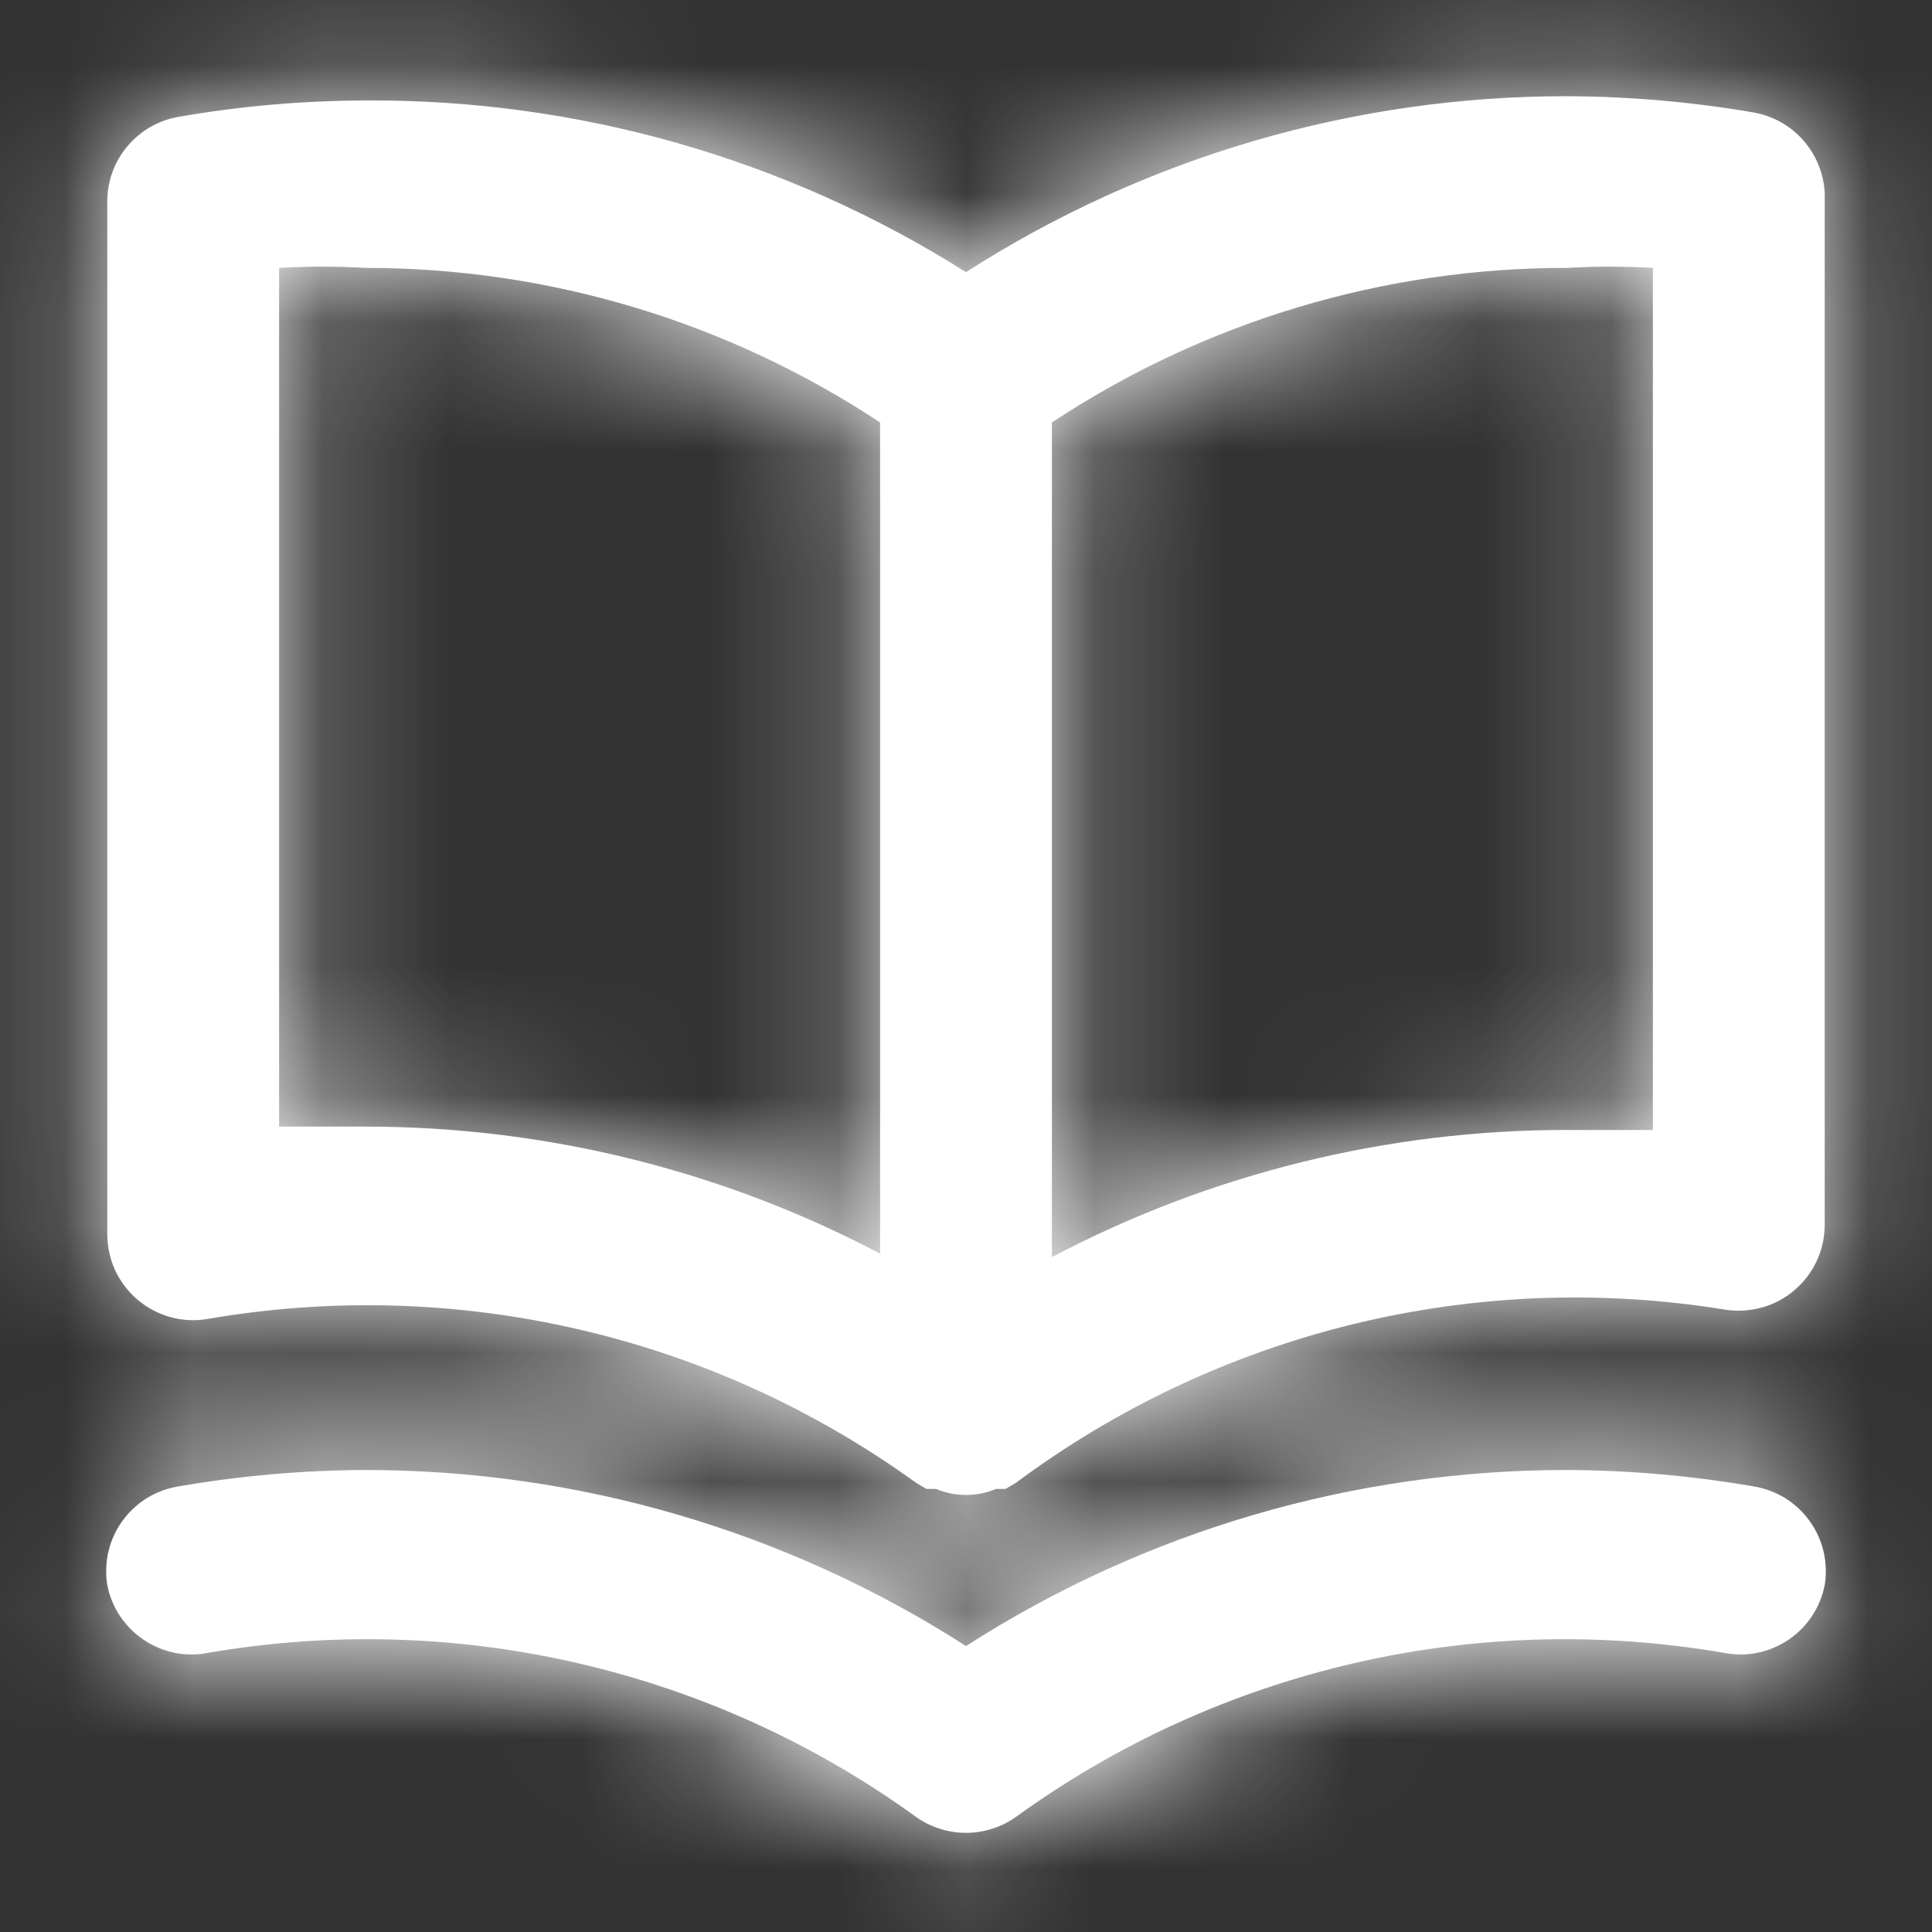 <svg width="15" height="15" viewBox="0 0 15 15" fill="none" xmlns="http://www.w3.org/2000/svg" role="img" aria-hidden="true" focusable="false">
    <rect x="0" y="0" width="15" height="15" fill="#333333" stroke="none"/>
    <mask id="path-1-inside-1_4554_49037" fill="white">
        <path d="M13.613 0.873C13.136 0.791 12.652 0.749 12.167 0.747C10.512 0.745 8.892 1.22 7.5 2.113C6.104 1.231 4.484 0.769 2.833 0.78C2.348 0.782 1.865 0.824 1.387 0.907C1.23 0.934 1.088 1.016 0.987 1.138C0.885 1.26 0.831 1.414 0.833 1.573V9.573C0.832 9.671 0.852 9.768 0.892 9.858C0.933 9.947 0.992 10.026 1.067 10.09C1.141 10.153 1.229 10.2 1.323 10.226C1.418 10.252 1.517 10.257 1.613 10.24C2.569 10.075 3.547 10.102 4.492 10.321C5.437 10.539 6.328 10.945 7.113 11.513L7.193 11.56H7.267C7.341 11.591 7.42 11.607 7.5 11.607C7.58 11.607 7.659 11.591 7.733 11.56H7.807L7.887 11.513C8.667 10.932 9.555 10.514 10.5 10.282C11.445 10.051 12.426 10.011 13.387 10.167C13.483 10.183 13.582 10.178 13.677 10.152C13.771 10.127 13.859 10.08 13.933 10.016C14.008 9.953 14.067 9.873 14.108 9.784C14.148 9.695 14.168 9.598 14.167 9.5V1.5C14.16 1.348 14.101 1.203 14 1.089C13.9 0.975 13.763 0.899 13.613 0.873ZM6.833 9.733C5.6 9.084 4.227 8.746 2.833 8.747C2.613 8.747 2.393 8.747 2.167 8.747V2.08C2.389 2.067 2.611 2.067 2.833 2.08C4.256 2.078 5.647 2.496 6.833 3.28V9.733ZM12.833 8.773C12.607 8.773 12.387 8.773 12.167 8.773C10.773 8.772 9.4 9.111 8.167 9.76V3.28C9.353 2.496 10.744 2.078 12.167 2.08C12.389 2.067 12.611 2.067 12.833 2.08V8.773ZM13.613 11.54C13.136 11.458 12.652 11.415 12.167 11.413C10.512 11.412 8.892 11.886 7.5 12.78C6.108 11.886 4.488 11.412 2.833 11.413C2.348 11.415 1.865 11.458 1.387 11.54C1.3 11.554 1.217 11.585 1.142 11.63C1.067 11.677 1.002 11.737 0.951 11.808C0.899 11.879 0.862 11.96 0.842 12.046C0.822 12.131 0.819 12.22 0.833 12.307C0.867 12.48 0.968 12.632 1.115 12.731C1.261 12.83 1.44 12.867 1.613 12.833C2.569 12.668 3.547 12.695 4.492 12.914C5.437 13.133 6.328 13.538 7.113 14.107C7.226 14.187 7.361 14.23 7.5 14.23C7.639 14.23 7.774 14.187 7.887 14.107C8.672 13.538 9.563 13.133 10.508 12.914C11.453 12.695 12.431 12.668 13.387 12.833C13.56 12.867 13.739 12.83 13.886 12.731C14.032 12.632 14.133 12.48 14.167 12.307C14.181 12.22 14.178 12.131 14.158 12.046C14.138 11.96 14.101 11.879 14.049 11.808C13.998 11.737 13.933 11.677 13.858 11.63C13.783 11.585 13.7 11.554 13.613 11.54Z"/>
    </mask>
    <path d="M13.613 0.873C13.136 0.791 12.652 0.749 12.167 0.747C10.512 0.745 8.892 1.22 7.5 2.113C6.104 1.231 4.484 0.769 2.833 0.78C2.348 0.782 1.865 0.824 1.387 0.907C1.23 0.934 1.088 1.016 0.987 1.138C0.885 1.26 0.831 1.414 0.833 1.573V9.573C0.832 9.671 0.852 9.768 0.892 9.858C0.933 9.947 0.992 10.026 1.067 10.09C1.141 10.153 1.229 10.2 1.323 10.226C1.418 10.252 1.517 10.257 1.613 10.24C2.569 10.075 3.547 10.102 4.492 10.321C5.437 10.539 6.328 10.945 7.113 11.513L7.193 11.56H7.267C7.341 11.591 7.42 11.607 7.5 11.607C7.58 11.607 7.659 11.591 7.733 11.56H7.807L7.887 11.513C8.667 10.932 9.555 10.514 10.5 10.282C11.445 10.051 12.426 10.011 13.387 10.167C13.483 10.183 13.582 10.178 13.677 10.152C13.771 10.127 13.859 10.08 13.933 10.016C14.008 9.953 14.067 9.873 14.108 9.784C14.148 9.695 14.168 9.598 14.167 9.5V1.5C14.16 1.348 14.101 1.203 14 1.089C13.9 0.975 13.763 0.899 13.613 0.873ZM6.833 9.733C5.6 9.084 4.227 8.746 2.833 8.747C2.613 8.747 2.393 8.747 2.167 8.747V2.08C2.389 2.067 2.611 2.067 2.833 2.08C4.256 2.078 5.647 2.496 6.833 3.28V9.733ZM12.833 8.773C12.607 8.773 12.387 8.773 12.167 8.773C10.773 8.772 9.4 9.111 8.167 9.76V3.28C9.353 2.496 10.744 2.078 12.167 2.08C12.389 2.067 12.611 2.067 12.833 2.08V8.773ZM13.613 11.54C13.136 11.458 12.652 11.415 12.167 11.413C10.512 11.412 8.892 11.886 7.5 12.78C6.108 11.886 4.488 11.412 2.833 11.413C2.348 11.415 1.865 11.458 1.387 11.54C1.3 11.554 1.217 11.585 1.142 11.63C1.067 11.677 1.002 11.737 0.951 11.808C0.899 11.879 0.862 11.96 0.842 12.046C0.822 12.131 0.819 12.22 0.833 12.307C0.867 12.48 0.968 12.632 1.115 12.731C1.261 12.83 1.44 12.867 1.613 12.833C2.569 12.668 3.547 12.695 4.492 12.914C5.437 13.133 6.328 13.538 7.113 14.107C7.226 14.187 7.361 14.23 7.5 14.23C7.639 14.23 7.774 14.187 7.887 14.107C8.672 13.538 9.563 13.133 10.508 12.914C11.453 12.695 12.431 12.668 13.387 12.833C13.56 12.867 13.739 12.83 13.886 12.731C14.032 12.632 14.133 12.48 14.167 12.307C14.181 12.22 14.178 12.131 14.158 12.046C14.138 11.96 14.101 11.879 14.049 11.808C13.998 11.737 13.933 11.677 13.858 11.63C13.783 11.585 13.7 11.554 13.613 11.54Z" fill="white"/>
    <path d="M13.613 0.873L13.359 2.351L13.36 2.352L13.613 0.873ZM12.167 0.747L12.173 -0.753L12.168 -0.753L12.167 0.747ZM7.5 2.113L6.699 3.381L7.506 3.892L8.31 3.376L7.5 2.113ZM2.833 0.78L2.839 2.28L2.844 2.28L2.833 0.78ZM1.387 0.907L1.132 -0.572L1.132 -0.572L1.387 0.907ZM0.833 1.573H2.333V1.562L2.333 1.551L0.833 1.573ZM0.833 9.573L2.333 9.595L2.333 9.584V9.573H0.833ZM1.613 10.24L1.868 11.718L1.869 11.718L1.613 10.24ZM7.113 11.513L6.234 12.728L6.294 12.772L6.358 12.809L7.113 11.513ZM7.193 11.56L6.438 12.856L6.788 13.06H7.193V11.56ZM7.267 11.56L7.844 10.175L7.567 10.06H7.267V11.56ZM7.733 11.56V10.06H7.433L7.156 10.175L7.733 11.56ZM7.807 11.56V13.06H8.212L8.562 12.856L7.807 11.56ZM7.887 11.513L8.642 12.809L8.715 12.766L8.783 12.716L7.887 11.513ZM13.387 10.167L13.642 8.688L13.634 8.687L13.626 8.686L13.387 10.167ZM14.167 9.5H12.667V9.511L12.667 9.522L14.167 9.5ZM14.167 1.5H15.667V1.466L15.665 1.431L14.167 1.5ZM6.833 9.733L6.135 11.061L8.333 12.217V9.733H6.833ZM2.833 8.747V10.247H2.834L2.833 8.747ZM2.167 8.747H0.667V10.247H2.167V8.747ZM2.167 2.08L2.08 0.582L0.667 0.664V2.08H2.167ZM2.833 2.08L2.747 3.577L2.791 3.58L2.835 3.58L2.833 2.08ZM6.833 3.28H8.333V2.473L7.66 2.029L6.833 3.28ZM12.833 8.773V10.273H14.333V8.773H12.833ZM12.167 8.773L12.166 10.273H12.167V8.773ZM8.167 9.76H6.667V12.244L8.865 11.087L8.167 9.76ZM8.167 3.28L7.34 2.029L6.667 2.473V3.28H8.167ZM12.167 2.08L12.165 3.58L12.209 3.58L12.253 3.577L12.167 2.08ZM12.833 2.08H14.333V0.664L12.92 0.582L12.833 2.08ZM12.167 11.413L12.173 9.913L12.168 9.913L12.167 11.413ZM7.5 12.78L6.69 14.042L7.5 14.562L8.31 14.042L7.5 12.78ZM2.833 11.413L2.832 9.913L2.827 9.913L2.833 11.413ZM1.387 11.54L1.622 13.021L1.632 13.02L1.641 13.018L1.387 11.54ZM0.833 12.307L-0.647 12.55L-0.643 12.572L-0.639 12.595L0.833 12.307ZM1.613 12.833L1.357 11.355L1.344 11.358L1.33 11.36L1.613 12.833ZM7.113 14.107L6.234 15.322L6.243 15.329L7.113 14.107ZM7.887 14.107L8.757 15.329L8.766 15.322L7.887 14.107ZM13.387 12.833L13.67 11.36L13.656 11.358L13.643 11.355L13.387 12.833ZM14.167 12.307L15.639 12.595L15.643 12.572L15.647 12.55L14.167 12.307ZM13.613 11.54L13.359 13.018L13.368 13.02L13.378 13.021L13.613 11.54ZM13.868 -0.605C13.308 -0.701 12.741 -0.751 12.173 -0.753L12.161 2.247C12.562 2.248 12.963 2.283 13.359 2.351L13.868 -0.605ZM12.168 -0.753C10.226 -0.755 8.324 -0.198 6.69 0.851L8.31 3.376C9.46 2.637 10.799 2.245 12.165 2.247L12.168 -0.753ZM8.301 0.845C6.663 -0.19 4.761 -0.733 2.823 -0.72L2.844 2.28C4.208 2.271 5.546 2.653 6.699 3.381L8.301 0.845ZM2.827 -0.72C2.259 -0.718 1.692 -0.668 1.132 -0.572L1.641 2.385C2.037 2.317 2.438 2.282 2.839 2.28L2.827 -0.72ZM1.132 -0.572C0.623 -0.484 0.162 -0.217 -0.167 0.18L2.141 2.096C2.014 2.249 1.837 2.351 1.642 2.385L1.132 -0.572ZM-0.167 0.18C-0.497 0.577 -0.674 1.079 -0.667 1.595L2.333 1.551C2.336 1.75 2.268 1.943 2.141 2.096L-0.167 0.18ZM-0.667 1.573V9.573H2.333V1.573H-0.667ZM-0.667 9.551C-0.671 9.87 -0.606 10.185 -0.474 10.475L2.259 9.24C2.31 9.351 2.335 9.473 2.333 9.595L-0.667 9.551ZM-0.474 10.475C-0.343 10.765 -0.15 11.023 0.092 11.23L2.041 8.949C2.134 9.029 2.209 9.128 2.259 9.24L-0.474 10.475ZM0.092 11.23C0.334 11.437 0.619 11.588 0.926 11.672L1.721 8.779C1.839 8.812 1.948 8.87 2.041 8.949L0.092 11.23ZM0.926 11.672C1.233 11.757 1.555 11.772 1.868 11.718L1.358 8.762C1.479 8.741 1.603 8.747 1.721 8.779L0.926 11.672ZM1.869 11.718C2.627 11.587 3.404 11.608 4.154 11.782L4.83 8.859C3.691 8.595 2.51 8.562 1.357 8.762L1.869 11.718ZM4.154 11.782C4.903 11.956 5.611 12.277 6.234 12.728L7.993 10.298C7.045 9.612 5.97 9.123 4.83 8.859L4.154 11.782ZM6.358 12.809L6.438 12.856L7.949 10.264L7.869 10.218L6.358 12.809ZM7.193 13.06H7.267V10.06H7.193V13.06ZM6.69 12.944C6.946 13.052 7.222 13.107 7.5 13.107V10.107C7.618 10.107 7.735 10.13 7.844 10.175L6.69 12.944ZM7.5 13.107C7.778 13.107 8.054 13.052 8.31 12.944L7.156 10.175C7.265 10.13 7.382 10.107 7.5 10.107V13.107ZM7.733 13.06H7.807V10.06H7.733V13.06ZM8.562 12.856L8.642 12.809L7.131 10.218L7.051 10.264L8.562 12.856ZM8.783 12.716C9.402 12.255 10.107 11.923 10.857 11.739L10.143 8.825C9.004 9.104 7.931 9.609 6.99 10.31L8.783 12.716ZM10.857 11.739C11.607 11.556 12.386 11.524 13.148 11.647L13.626 8.686C12.467 8.499 11.283 8.546 10.143 8.825L10.857 11.739ZM13.132 11.645C13.445 11.699 13.767 11.683 14.074 11.599L13.279 8.706C13.397 8.674 13.521 8.668 13.642 8.688L13.132 11.645ZM14.074 11.599C14.381 11.514 14.666 11.364 14.908 11.157L12.959 8.876C13.052 8.797 13.161 8.739 13.279 8.706L14.074 11.599ZM14.908 11.157C15.15 10.95 15.343 10.692 15.474 10.402L12.741 9.166C12.791 9.055 12.866 8.956 12.959 8.876L14.908 11.157ZM15.474 10.402C15.606 10.112 15.671 9.796 15.666 9.478L12.667 9.522C12.665 9.399 12.69 9.278 12.741 9.166L15.474 10.402ZM15.667 9.5V1.5H12.667V9.5H15.667ZM15.665 1.431C15.643 0.938 15.452 0.467 15.125 0.096L12.876 2.082C12.75 1.939 12.677 1.758 12.668 1.568L15.665 1.431ZM15.125 0.096C14.798 -0.274 14.354 -0.522 13.867 -0.605L13.36 2.352C13.173 2.32 13.002 2.224 12.876 2.082L15.125 0.096ZM7.532 8.406C6.083 7.643 4.47 7.246 2.832 7.247L2.834 10.247C3.984 10.246 5.117 10.525 6.135 11.061L7.532 8.406ZM2.833 7.247C2.54 7.247 2.467 7.247 2.167 7.247V10.247C2.467 10.247 2.54 10.247 2.833 10.247V7.247ZM3.667 8.747V2.08H0.667V8.747H3.667ZM2.253 3.577C2.418 3.568 2.582 3.568 2.747 3.577L2.92 0.582C2.64 0.566 2.36 0.566 2.08 0.582L2.253 3.577ZM2.835 3.58C3.963 3.579 5.066 3.91 6.006 4.531L7.66 2.029C6.228 1.082 4.549 0.578 2.832 0.58L2.835 3.58ZM5.333 3.28V9.733H8.333V3.28H5.333ZM12.833 7.273C12.833 7.273 12.832 7.273 12.832 7.273C12.832 7.273 12.831 7.273 12.831 7.273C12.83 7.273 12.83 7.273 12.829 7.273C12.829 7.273 12.829 7.273 12.828 7.273C12.828 7.273 12.827 7.273 12.827 7.273C12.826 7.273 12.826 7.273 12.825 7.273C12.825 7.273 12.825 7.273 12.824 7.273C12.824 7.273 12.823 7.273 12.823 7.273C12.822 7.273 12.822 7.273 12.821 7.273C12.821 7.273 12.82 7.273 12.82 7.273C12.82 7.273 12.819 7.273 12.819 7.273C12.818 7.273 12.818 7.273 12.817 7.273C12.817 7.273 12.816 7.273 12.816 7.273C12.816 7.273 12.815 7.273 12.815 7.273C12.814 7.273 12.814 7.273 12.813 7.273C12.813 7.273 12.812 7.273 12.812 7.273C12.812 7.273 12.811 7.273 12.811 7.273C12.81 7.273 12.81 7.273 12.809 7.273C12.809 7.273 12.809 7.273 12.808 7.273C12.808 7.273 12.807 7.273 12.807 7.273C12.806 7.273 12.806 7.273 12.806 7.273C12.805 7.273 12.805 7.273 12.804 7.273C12.804 7.273 12.803 7.273 12.803 7.273C12.802 7.273 12.802 7.273 12.802 7.273C12.801 7.273 12.801 7.273 12.8 7.273C12.8 7.273 12.799 7.273 12.799 7.273C12.798 7.273 12.798 7.273 12.797 7.273C12.797 7.273 12.797 7.273 12.796 7.273C12.796 7.273 12.795 7.273 12.795 7.273C12.794 7.273 12.794 7.273 12.794 7.273C12.793 7.273 12.793 7.273 12.792 7.273C12.792 7.273 12.791 7.273 12.791 7.273C12.79 7.273 12.79 7.273 12.79 7.273C12.789 7.273 12.789 7.273 12.788 7.273C12.788 7.273 12.787 7.273 12.787 7.273C12.787 7.273 12.786 7.273 12.786 7.273C12.785 7.273 12.785 7.273 12.784 7.273C12.784 7.273 12.783 7.273 12.783 7.273C12.783 7.273 12.782 7.273 12.782 7.273C12.781 7.273 12.781 7.273 12.78 7.273C12.78 7.273 12.779 7.273 12.779 7.273C12.779 7.273 12.778 7.273 12.778 7.273C12.777 7.273 12.777 7.273 12.776 7.273C12.776 7.273 12.775 7.273 12.775 7.273C12.775 7.273 12.774 7.273 12.774 7.273C12.773 7.273 12.773 7.273 12.772 7.273C12.772 7.273 12.771 7.273 12.771 7.273C12.771 7.273 12.77 7.273 12.77 7.273C12.769 7.273 12.769 7.273 12.768 7.273C12.768 7.273 12.768 7.273 12.767 7.273C12.767 7.273 12.766 7.273 12.766 7.273C12.765 7.273 12.765 7.273 12.764 7.273C12.764 7.273 12.764 7.273 12.763 7.273C12.763 7.273 12.762 7.273 12.762 7.273C12.761 7.273 12.761 7.273 12.761 7.273C12.76 7.273 12.76 7.273 12.759 7.273C12.759 7.273 12.758 7.273 12.758 7.273C12.757 7.273 12.757 7.273 12.757 7.273C12.756 7.273 12.756 7.273 12.755 7.273C12.755 7.273 12.754 7.273 12.754 7.273C12.754 7.273 12.753 7.273 12.753 7.273C12.752 7.273 12.752 7.273 12.751 7.273C12.751 7.273 12.75 7.273 12.75 7.273C12.749 7.273 12.749 7.273 12.749 7.273C12.748 7.273 12.748 7.273 12.747 7.273C12.747 7.273 12.746 7.273 12.746 7.273C12.746 7.273 12.745 7.273 12.745 7.273C12.744 7.273 12.744 7.273 12.743 7.273C12.743 7.273 12.742 7.273 12.742 7.273C12.742 7.273 12.741 7.273 12.741 7.273C12.74 7.273 12.74 7.273 12.739 7.273C12.739 7.273 12.739 7.273 12.738 7.273C12.738 7.273 12.737 7.273 12.737 7.273C12.736 7.273 12.736 7.273 12.735 7.273C12.735 7.273 12.735 7.273 12.734 7.273C12.734 7.273 12.733 7.273 12.733 7.273C12.732 7.273 12.732 7.273 12.732 7.273C12.731 7.273 12.731 7.273 12.73 7.273C12.73 7.273 12.729 7.273 12.729 7.273C12.728 7.273 12.728 7.273 12.727 7.273C12.727 7.273 12.727 7.273 12.726 7.273C12.726 7.273 12.725 7.273 12.725 7.273C12.725 7.273 12.724 7.273 12.724 7.273C12.723 7.273 12.723 7.273 12.722 7.273C12.722 7.273 12.721 7.273 12.721 7.273C12.72 7.273 12.72 7.273 12.72 7.273C12.719 7.273 12.719 7.273 12.718 7.273C12.718 7.273 12.717 7.273 12.717 7.273C12.717 7.273 12.716 7.273 12.716 7.273C12.715 7.273 12.715 7.273 12.714 7.273C12.714 7.273 12.713 7.273 12.713 7.273C12.713 7.273 12.712 7.273 12.712 7.273C12.711 7.273 12.711 7.273 12.71 7.273C12.71 7.273 12.71 7.273 12.709 7.273C12.709 7.273 12.708 7.273 12.708 7.273C12.707 7.273 12.707 7.273 12.707 7.273C12.706 7.273 12.706 7.273 12.705 7.273C12.705 7.273 12.704 7.273 12.704 7.273C12.703 7.273 12.703 7.273 12.703 7.273C12.702 7.273 12.702 7.273 12.701 7.273C12.701 7.273 12.7 7.273 12.7 7.273C12.7 7.273 12.699 7.273 12.699 7.273C12.698 7.273 12.698 7.273 12.697 7.273C12.697 7.273 12.696 7.273 12.696 7.273C12.695 7.273 12.695 7.273 12.695 7.273C12.694 7.273 12.694 7.273 12.693 7.273C12.693 7.273 12.693 7.273 12.692 7.273C12.692 7.273 12.691 7.273 12.691 7.273C12.69 7.273 12.69 7.273 12.689 7.273C12.689 7.273 12.688 7.273 12.688 7.273C12.688 7.273 12.687 7.273 12.687 7.273C12.686 7.273 12.686 7.273 12.685 7.273C12.685 7.273 12.685 7.273 12.684 7.273C12.684 7.273 12.683 7.273 12.683 7.273C12.682 7.273 12.682 7.273 12.681 7.273C12.681 7.273 12.681 7.273 12.68 7.273C12.68 7.273 12.679 7.273 12.679 7.273C12.678 7.273 12.678 7.273 12.678 7.273C12.677 7.273 12.677 7.273 12.676 7.273C12.676 7.273 12.675 7.273 12.675 7.273C12.675 7.273 12.674 7.273 12.674 7.273C12.673 7.273 12.673 7.273 12.672 7.273C12.672 7.273 12.671 7.273 12.671 7.273C12.671 7.273 12.67 7.273 12.67 7.273C12.669 7.273 12.669 7.273 12.668 7.273C12.668 7.273 12.668 7.273 12.667 7.273C12.667 7.273 12.666 7.273 12.666 7.273C12.665 7.273 12.665 7.273 12.665 7.273C12.664 7.273 12.664 7.273 12.663 7.273C12.663 7.273 12.662 7.273 12.662 7.273C12.661 7.273 12.661 7.273 12.661 7.273C12.66 7.273 12.66 7.273 12.659 7.273C12.659 7.273 12.658 7.273 12.658 7.273C12.658 7.273 12.657 7.273 12.657 7.273C12.656 7.273 12.656 7.273 12.655 7.273C12.655 7.273 12.654 7.273 12.654 7.273C12.654 7.273 12.653 7.273 12.653 7.273C12.652 7.273 12.652 7.273 12.651 7.273C12.651 7.273 12.65 7.273 12.65 7.273C12.65 7.273 12.649 7.273 12.649 7.273C12.648 7.273 12.648 7.273 12.647 7.273C12.647 7.273 12.647 7.273 12.646 7.273C12.646 7.273 12.645 7.273 12.645 7.273C12.644 7.273 12.644 7.273 12.643 7.273C12.643 7.273 12.643 7.273 12.642 7.273C12.642 7.273 12.641 7.273 12.641 7.273C12.64 7.273 12.64 7.273 12.64 7.273C12.639 7.273 12.639 7.273 12.638 7.273C12.638 7.273 12.637 7.273 12.637 7.273C12.636 7.273 12.636 7.273 12.636 7.273C12.635 7.273 12.635 7.273 12.634 7.273C12.634 7.273 12.633 7.273 12.633 7.273C12.633 7.273 12.632 7.273 12.632 7.273C12.631 7.273 12.631 7.273 12.63 7.273C12.63 7.273 12.63 7.273 12.629 7.273C12.629 7.273 12.628 7.273 12.628 7.273C12.627 7.273 12.627 7.273 12.627 7.273C12.626 7.273 12.626 7.273 12.625 7.273C12.625 7.273 12.624 7.273 12.624 7.273C12.623 7.273 12.623 7.273 12.623 7.273C12.622 7.273 12.622 7.273 12.621 7.273C12.621 7.273 12.62 7.273 12.62 7.273C12.62 7.273 12.619 7.273 12.619 7.273C12.618 7.273 12.618 7.273 12.617 7.273C12.617 7.273 12.617 7.273 12.616 7.273C12.616 7.273 12.615 7.273 12.615 7.273C12.614 7.273 12.614 7.273 12.613 7.273C12.613 7.273 12.613 7.273 12.612 7.273C12.612 7.273 12.611 7.273 12.611 7.273C12.61 7.273 12.61 7.273 12.61 7.273C12.609 7.273 12.609 7.273 12.608 7.273C12.608 7.273 12.607 7.273 12.607 7.273C12.607 7.273 12.606 7.273 12.606 7.273C12.605 7.273 12.605 7.273 12.604 7.273C12.604 7.273 12.603 7.273 12.603 7.273C12.602 7.273 12.602 7.273 12.602 7.273C12.601 7.273 12.601 7.273 12.6 7.273C12.6 7.273 12.6 7.273 12.599 7.273C12.599 7.273 12.598 7.273 12.598 7.273C12.597 7.273 12.597 7.273 12.597 7.273C12.596 7.273 12.596 7.273 12.595 7.273C12.595 7.273 12.594 7.273 12.594 7.273C12.593 7.273 12.593 7.273 12.592 7.273C12.592 7.273 12.592 7.273 12.591 7.273C12.591 7.273 12.59 7.273 12.59 7.273C12.589 7.273 12.589 7.273 12.589 7.273C12.588 7.273 12.588 7.273 12.587 7.273C12.587 7.273 12.586 7.273 12.586 7.273C12.586 7.273 12.585 7.273 12.585 7.273C12.584 7.273 12.584 7.273 12.583 7.273C12.583 7.273 12.582 7.273 12.582 7.273C12.582 7.273 12.581 7.273 12.581 7.273C12.58 7.273 12.58 7.273 12.579 7.273C12.579 7.273 12.579 7.273 12.578 7.273C12.578 7.273 12.577 7.273 12.577 7.273C12.576 7.273 12.576 7.273 12.576 7.273C12.575 7.273 12.575 7.273 12.574 7.273C12.574 7.273 12.573 7.273 12.573 7.273C12.572 7.273 12.572 7.273 12.572 7.273C12.571 7.273 12.571 7.273 12.57 7.273C12.57 7.273 12.569 7.273 12.569 7.273C12.569 7.273 12.568 7.273 12.568 7.273C12.567 7.273 12.567 7.273 12.566 7.273C12.566 7.273 12.566 7.273 12.565 7.273C12.565 7.273 12.564 7.273 12.564 7.273C12.563 7.273 12.563 7.273 12.562 7.273C12.562 7.273 12.562 7.273 12.561 7.273C12.561 7.273 12.56 7.273 12.56 7.273C12.559 7.273 12.559 7.273 12.559 7.273C12.558 7.273 12.558 7.273 12.557 7.273C12.557 7.273 12.556 7.273 12.556 7.273C12.556 7.273 12.555 7.273 12.555 7.273C12.554 7.273 12.554 7.273 12.553 7.273C12.553 7.273 12.553 7.273 12.552 7.273C12.552 7.273 12.551 7.273 12.551 7.273C12.55 7.273 12.55 7.273 12.55 7.273C12.549 7.273 12.549 7.273 12.548 7.273C12.548 7.273 12.547 7.273 12.547 7.273C12.546 7.273 12.546 7.273 12.546 7.273C12.545 7.273 12.545 7.273 12.544 7.273C12.544 7.273 12.543 7.273 12.543 7.273C12.543 7.273 12.542 7.273 12.542 7.273C12.541 7.273 12.541 7.273 12.54 7.273C12.54 7.273 12.54 7.273 12.539 7.273C12.539 7.273 12.538 7.273 12.538 7.273C12.537 7.273 12.537 7.273 12.537 7.273C12.536 7.273 12.536 7.273 12.535 7.273C12.535 7.273 12.534 7.273 12.534 7.273C12.534 7.273 12.533 7.273 12.533 7.273C12.532 7.273 12.532 7.273 12.531 7.273C12.531 7.273 12.53 7.273 12.53 7.273C12.53 7.273 12.529 7.273 12.529 7.273C12.528 7.273 12.528 7.273 12.527 7.273C12.527 7.273 12.527 7.273 12.526 7.273C12.526 7.273 12.525 7.273 12.525 7.273C12.524 7.273 12.524 7.273 12.524 7.273C12.523 7.273 12.523 7.273 12.522 7.273C12.522 7.273 12.521 7.273 12.521 7.273C12.521 7.273 12.52 7.273 12.52 7.273C12.519 7.273 12.519 7.273 12.518 7.273C12.518 7.273 12.517 7.273 12.517 7.273C12.517 7.273 12.516 7.273 12.516 7.273C12.515 7.273 12.515 7.273 12.514 7.273C12.514 7.273 12.514 7.273 12.513 7.273C12.513 7.273 12.512 7.273 12.512 7.273C12.511 7.273 12.511 7.273 12.511 7.273C12.51 7.273 12.51 7.273 12.509 7.273C12.509 7.273 12.508 7.273 12.508 7.273C12.508 7.273 12.507 7.273 12.507 7.273C12.506 7.273 12.506 7.273 12.505 7.273C12.505 7.273 12.504 7.273 12.504 7.273C12.504 7.273 12.503 7.273 12.503 7.273C12.502 7.273 12.502 7.273 12.501 7.273C12.501 7.273 12.501 7.273 12.5 7.273C12.5 7.273 12.499 7.273 12.499 7.273C12.498 7.273 12.498 7.273 12.498 7.273C12.497 7.273 12.497 7.273 12.496 7.273C12.496 7.273 12.495 7.273 12.495 7.273C12.495 7.273 12.494 7.273 12.494 7.273C12.493 7.273 12.493 7.273 12.492 7.273C12.492 7.273 12.491 7.273 12.491 7.273C12.491 7.273 12.49 7.273 12.49 7.273C12.489 7.273 12.489 7.273 12.488 7.273C12.488 7.273 12.488 7.273 12.487 7.273C12.487 7.273 12.486 7.273 12.486 7.273C12.485 7.273 12.485 7.273 12.485 7.273C12.484 7.273 12.484 7.273 12.483 7.273C12.483 7.273 12.482 7.273 12.482 7.273C12.482 7.273 12.481 7.273 12.481 7.273C12.48 7.273 12.48 7.273 12.479 7.273C12.479 7.273 12.479 7.273 12.478 7.273C12.478 7.273 12.477 7.273 12.477 7.273C12.476 7.273 12.476 7.273 12.475 7.273C12.475 7.273 12.475 7.273 12.474 7.273C12.474 7.273 12.473 7.273 12.473 7.273C12.472 7.273 12.472 7.273 12.472 7.273C12.471 7.273 12.471 7.273 12.47 7.273C12.47 7.273 12.469 7.273 12.469 7.273C12.469 7.273 12.468 7.273 12.468 7.273C12.467 7.273 12.467 7.273 12.466 7.273C12.466 7.273 12.466 7.273 12.465 7.273C12.465 7.273 12.464 7.273 12.464 7.273C12.463 7.273 12.463 7.273 12.463 7.273C12.462 7.273 12.462 7.273 12.461 7.273C12.461 7.273 12.46 7.273 12.46 7.273C12.459 7.273 12.459 7.273 12.459 7.273C12.458 7.273 12.458 7.273 12.457 7.273C12.457 7.273 12.456 7.273 12.456 7.273C12.456 7.273 12.455 7.273 12.455 7.273C12.454 7.273 12.454 7.273 12.453 7.273C12.453 7.273 12.453 7.273 12.452 7.273C12.452 7.273 12.451 7.273 12.451 7.273C12.45 7.273 12.45 7.273 12.45 7.273C12.449 7.273 12.449 7.273 12.448 7.273C12.448 7.273 12.447 7.273 12.447 7.273C12.447 7.273 12.446 7.273 12.446 7.273C12.445 7.273 12.445 7.273 12.444 7.273C12.444 7.273 12.443 7.273 12.443 7.273C12.443 7.273 12.442 7.273 12.442 7.273C12.441 7.273 12.441 7.273 12.44 7.273C12.44 7.273 12.44 7.273 12.439 7.273C12.439 7.273 12.438 7.273 12.438 7.273C12.437 7.273 12.437 7.273 12.437 7.273C12.436 7.273 12.436 7.273 12.435 7.273C12.435 7.273 12.434 7.273 12.434 7.273C12.434 7.273 12.433 7.273 12.433 7.273C12.432 7.273 12.432 7.273 12.431 7.273C12.431 7.273 12.431 7.273 12.43 7.273C12.43 7.273 12.429 7.273 12.429 7.273C12.428 7.273 12.428 7.273 12.428 7.273C12.427 7.273 12.427 7.273 12.426 7.273C12.426 7.273 12.425 7.273 12.425 7.273C12.424 7.273 12.424 7.273 12.424 7.273C12.423 7.273 12.423 7.273 12.422 7.273C12.422 7.273 12.421 7.273 12.421 7.273C12.421 7.273 12.42 7.273 12.42 7.273C12.419 7.273 12.419 7.273 12.418 7.273C12.418 7.273 12.418 7.273 12.417 7.273C12.417 7.273 12.416 7.273 12.416 7.273C12.415 7.273 12.415 7.273 12.415 7.273C12.414 7.273 12.414 7.273 12.413 7.273C12.413 7.273 12.412 7.273 12.412 7.273C12.412 7.273 12.411 7.273 12.411 7.273C12.41 7.273 12.41 7.273 12.409 7.273C12.409 7.273 12.409 7.273 12.408 7.273C12.408 7.273 12.407 7.273 12.407 7.273C12.406 7.273 12.406 7.273 12.405 7.273C12.405 7.273 12.405 7.273 12.404 7.273C12.404 7.273 12.403 7.273 12.403 7.273C12.402 7.273 12.402 7.273 12.402 7.273C12.401 7.273 12.401 7.273 12.4 7.273C12.4 7.273 12.399 7.273 12.399 7.273C12.399 7.273 12.398 7.273 12.398 7.273C12.397 7.273 12.397 7.273 12.396 7.273C12.396 7.273 12.396 7.273 12.395 7.273C12.395 7.273 12.394 7.273 12.394 7.273C12.393 7.273 12.393 7.273 12.393 7.273C12.392 7.273 12.392 7.273 12.391 7.273C12.391 7.273 12.39 7.273 12.39 7.273C12.389 7.273 12.389 7.273 12.389 7.273C12.388 7.273 12.388 7.273 12.387 7.273C12.387 7.273 12.386 7.273 12.386 7.273C12.386 7.273 12.385 7.273 12.385 7.273C12.384 7.273 12.384 7.273 12.383 7.273C12.383 7.273 12.383 7.273 12.382 7.273C12.382 7.273 12.381 7.273 12.381 7.273C12.38 7.273 12.38 7.273 12.38 7.273C12.379 7.273 12.379 7.273 12.378 7.273C12.378 7.273 12.377 7.273 12.377 7.273C12.377 7.273 12.376 7.273 12.376 7.273C12.375 7.273 12.375 7.273 12.374 7.273C12.374 7.273 12.373 7.273 12.373 7.273C12.373 7.273 12.372 7.273 12.372 7.273C12.371 7.273 12.371 7.273 12.37 7.273C12.37 7.273 12.37 7.273 12.369 7.273C12.369 7.273 12.368 7.273 12.368 7.273C12.367 7.273 12.367 7.273 12.367 7.273C12.366 7.273 12.366 7.273 12.365 7.273C12.365 7.273 12.364 7.273 12.364 7.273C12.364 7.273 12.363 7.273 12.363 7.273C12.362 7.273 12.362 7.273 12.361 7.273C12.361 7.273 12.361 7.273 12.36 7.273C12.36 7.273 12.359 7.273 12.359 7.273C12.358 7.273 12.358 7.273 12.358 7.273C12.357 7.273 12.357 7.273 12.356 7.273C12.356 7.273 12.355 7.273 12.355 7.273C12.355 7.273 12.354 7.273 12.354 7.273C12.353 7.273 12.353 7.273 12.352 7.273C12.352 7.273 12.352 7.273 12.351 7.273C12.351 7.273 12.35 7.273 12.35 7.273C12.349 7.273 12.349 7.273 12.349 7.273C12.348 7.273 12.348 7.273 12.347 7.273C12.347 7.273 12.346 7.273 12.346 7.273C12.345 7.273 12.345 7.273 12.345 7.273C12.344 7.273 12.344 7.273 12.343 7.273C12.343 7.273 12.342 7.273 12.342 7.273C12.342 7.273 12.341 7.273 12.341 7.273C12.34 7.273 12.34 7.273 12.339 7.273C12.339 7.273 12.339 7.273 12.338 7.273C12.338 7.273 12.337 7.273 12.337 7.273C12.336 7.273 12.336 7.273 12.336 7.273C12.335 7.273 12.335 7.273 12.334 7.273C12.334 7.273 12.334 7.273 12.333 7.273C12.333 7.273 12.332 7.273 12.332 7.273C12.331 7.273 12.331 7.273 12.331 7.273C12.33 7.273 12.33 7.273 12.329 7.273C12.329 7.273 12.328 7.273 12.328 7.273C12.328 7.273 12.327 7.273 12.327 7.273C12.326 7.273 12.326 7.273 12.325 7.273C12.325 7.273 12.325 7.273 12.324 7.273C12.324 7.273 12.323 7.273 12.323 7.273C12.322 7.273 12.322 7.273 12.321 7.273C12.321 7.273 12.321 7.273 12.32 7.273C12.32 7.273 12.319 7.273 12.319 7.273C12.318 7.273 12.318 7.273 12.318 7.273C12.317 7.273 12.317 7.273 12.316 7.273C12.316 7.273 12.315 7.273 12.315 7.273C12.315 7.273 12.314 7.273 12.314 7.273C12.313 7.273 12.313 7.273 12.312 7.273C12.312 7.273 12.312 7.273 12.311 7.273C12.311 7.273 12.31 7.273 12.31 7.273C12.309 7.273 12.309 7.273 12.309 7.273C12.308 7.273 12.308 7.273 12.307 7.273C12.307 7.273 12.306 7.273 12.306 7.273C12.306 7.273 12.305 7.273 12.305 7.273C12.304 7.273 12.304 7.273 12.303 7.273C12.303 7.273 12.303 7.273 12.302 7.273C12.302 7.273 12.301 7.273 12.301 7.273C12.3 7.273 12.3 7.273 12.3 7.273C12.299 7.273 12.299 7.273 12.298 7.273C12.298 7.273 12.297 7.273 12.297 7.273C12.296 7.273 12.296 7.273 12.296 7.273C12.295 7.273 12.295 7.273 12.294 7.273C12.294 7.273 12.293 7.273 12.293 7.273C12.293 7.273 12.292 7.273 12.292 7.273C12.291 7.273 12.291 7.273 12.29 7.273C12.29 7.273 12.29 7.273 12.289 7.273C12.289 7.273 12.288 7.273 12.288 7.273C12.287 7.273 12.287 7.273 12.287 7.273C12.286 7.273 12.286 7.273 12.285 7.273C12.285 7.273 12.284 7.273 12.284 7.273C12.284 7.273 12.283 7.273 12.283 7.273C12.282 7.273 12.282 7.273 12.281 7.273C12.281 7.273 12.281 7.273 12.28 7.273C12.28 7.273 12.279 7.273 12.279 7.273C12.278 7.273 12.278 7.273 12.278 7.273C12.277 7.273 12.277 7.273 12.276 7.273C12.276 7.273 12.275 7.273 12.275 7.273C12.274 7.273 12.274 7.273 12.274 7.273C12.273 7.273 12.273 7.273 12.272 7.273C12.272 7.273 12.271 7.273 12.271 7.273C12.271 7.273 12.27 7.273 12.27 7.273C12.269 7.273 12.269 7.273 12.268 7.273C12.268 7.273 12.268 7.273 12.267 7.273C12.267 7.273 12.266 7.273 12.266 7.273C12.265 7.273 12.265 7.273 12.265 7.273C12.264 7.273 12.264 7.273 12.263 7.273C12.263 7.273 12.262 7.273 12.262 7.273C12.262 7.273 12.261 7.273 12.261 7.273C12.26 7.273 12.26 7.273 12.259 7.273C12.259 7.273 12.259 7.273 12.258 7.273C12.258 7.273 12.257 7.273 12.257 7.273C12.257 7.273 12.256 7.273 12.256 7.273C12.255 7.273 12.255 7.273 12.254 7.273C12.254 7.273 12.254 7.273 12.253 7.273C12.253 7.273 12.252 7.273 12.252 7.273C12.251 7.273 12.251 7.273 12.251 7.273C12.25 7.273 12.25 7.273 12.249 7.273C12.249 7.273 12.248 7.273 12.248 7.273C12.248 7.273 12.247 7.273 12.247 7.273C12.246 7.273 12.246 7.273 12.245 7.273C12.245 7.273 12.244 7.273 12.244 7.273C12.244 7.273 12.243 7.273 12.243 7.273C12.242 7.273 12.242 7.273 12.241 7.273C12.241 7.273 12.241 7.273 12.24 7.273C12.24 7.273 12.239 7.273 12.239 7.273C12.238 7.273 12.238 7.273 12.238 7.273C12.237 7.273 12.237 7.273 12.236 7.273C12.236 7.273 12.235 7.273 12.235 7.273C12.235 7.273 12.234 7.273 12.234 7.273C12.233 7.273 12.233 7.273 12.232 7.273C12.232 7.273 12.232 7.273 12.231 7.273C12.231 7.273 12.23 7.273 12.23 7.273C12.229 7.273 12.229 7.273 12.229 7.273C12.228 7.273 12.228 7.273 12.227 7.273C12.227 7.273 12.226 7.273 12.226 7.273C12.226 7.273 12.225 7.273 12.225 7.273C12.224 7.273 12.224 7.273 12.223 7.273C12.223 7.273 12.223 7.273 12.222 7.273C12.222 7.273 12.221 7.273 12.221 7.273C12.22 7.273 12.22 7.273 12.22 7.273C12.219 7.273 12.219 7.273 12.218 7.273C12.218 7.273 12.217 7.273 12.217 7.273C12.216 7.273 12.216 7.273 12.216 7.273C12.215 7.273 12.215 7.273 12.214 7.273C12.214 7.273 12.213 7.273 12.213 7.273C12.213 7.273 12.212 7.273 12.212 7.273C12.211 7.273 12.211 7.273 12.21 7.273C12.21 7.273 12.21 7.273 12.209 7.273C12.209 7.273 12.208 7.273 12.208 7.273C12.207 7.273 12.207 7.273 12.207 7.273C12.206 7.273 12.206 7.273 12.205 7.273C12.205 7.273 12.204 7.273 12.204 7.273C12.204 7.273 12.203 7.273 12.203 7.273C12.202 7.273 12.202 7.273 12.201 7.273C12.201 7.273 12.201 7.273 12.2 7.273C12.2 7.273 12.199 7.273 12.199 7.273C12.198 7.273 12.198 7.273 12.198 7.273C12.197 7.273 12.197 7.273 12.196 7.273C12.196 7.273 12.195 7.273 12.195 7.273C12.195 7.273 12.194 7.273 12.194 7.273C12.193 7.273 12.193 7.273 12.192 7.273C12.192 7.273 12.192 7.273 12.191 7.273C12.191 7.273 12.19 7.273 12.19 7.273C12.189 7.273 12.189 7.273 12.189 7.273C12.188 7.273 12.188 7.273 12.187 7.273C12.187 7.273 12.186 7.273 12.186 7.273C12.186 7.273 12.185 7.273 12.185 7.273C12.184 7.273 12.184 7.273 12.183 7.273C12.183 7.273 12.183 7.273 12.182 7.273C12.182 7.273 12.181 7.273 12.181 7.273C12.18 7.273 12.18 7.273 12.18 7.273C12.179 7.273 12.179 7.273 12.178 7.273C12.178 7.273 12.177 7.273 12.177 7.273C12.177 7.273 12.176 7.273 12.176 7.273C12.175 7.273 12.175 7.273 12.174 7.273C12.174 7.273 12.174 7.273 12.173 7.273C12.173 7.273 12.172 7.273 12.172 7.273C12.171 7.273 12.171 7.273 12.171 7.273C12.17 7.273 12.17 7.273 12.169 7.273C12.169 7.273 12.168 7.273 12.168 7.273C12.168 7.273 12.167 7.273 12.167 7.273V10.273C12.167 10.273 12.168 10.273 12.168 10.273C12.168 10.273 12.169 10.273 12.169 10.273C12.17 10.273 12.17 10.273 12.171 10.273C12.171 10.273 12.171 10.273 12.172 10.273C12.172 10.273 12.173 10.273 12.173 10.273C12.174 10.273 12.174 10.273 12.174 10.273C12.175 10.273 12.175 10.273 12.176 10.273C12.176 10.273 12.177 10.273 12.177 10.273C12.177 10.273 12.178 10.273 12.178 10.273C12.179 10.273 12.179 10.273 12.18 10.273C12.18 10.273 12.18 10.273 12.181 10.273C12.181 10.273 12.182 10.273 12.182 10.273C12.183 10.273 12.183 10.273 12.183 10.273C12.184 10.273 12.184 10.273 12.185 10.273C12.185 10.273 12.186 10.273 12.186 10.273C12.186 10.273 12.187 10.273 12.187 10.273C12.188 10.273 12.188 10.273 12.189 10.273C12.189 10.273 12.189 10.273 12.19 10.273C12.19 10.273 12.191 10.273 12.191 10.273C12.192 10.273 12.192 10.273 12.192 10.273C12.193 10.273 12.193 10.273 12.194 10.273C12.194 10.273 12.195 10.273 12.195 10.273C12.195 10.273 12.196 10.273 12.196 10.273C12.197 10.273 12.197 10.273 12.198 10.273C12.198 10.273 12.198 10.273 12.199 10.273C12.199 10.273 12.2 10.273 12.2 10.273C12.201 10.273 12.201 10.273 12.201 10.273C12.202 10.273 12.202 10.273 12.203 10.273C12.203 10.273 12.204 10.273 12.204 10.273C12.204 10.273 12.205 10.273 12.205 10.273C12.206 10.273 12.206 10.273 12.207 10.273C12.207 10.273 12.207 10.273 12.208 10.273C12.208 10.273 12.209 10.273 12.209 10.273C12.21 10.273 12.21 10.273 12.21 10.273C12.211 10.273 12.211 10.273 12.212 10.273C12.212 10.273 12.213 10.273 12.213 10.273C12.213 10.273 12.214 10.273 12.214 10.273C12.215 10.273 12.215 10.273 12.216 10.273C12.216 10.273 12.216 10.273 12.217 10.273C12.217 10.273 12.218 10.273 12.218 10.273C12.219 10.273 12.219 10.273 12.22 10.273C12.22 10.273 12.22 10.273 12.221 10.273C12.221 10.273 12.222 10.273 12.222 10.273C12.223 10.273 12.223 10.273 12.223 10.273C12.224 10.273 12.224 10.273 12.225 10.273C12.225 10.273 12.226 10.273 12.226 10.273C12.226 10.273 12.227 10.273 12.227 10.273C12.228 10.273 12.228 10.273 12.229 10.273C12.229 10.273 12.229 10.273 12.23 10.273C12.23 10.273 12.231 10.273 12.231 10.273C12.232 10.273 12.232 10.273 12.232 10.273C12.233 10.273 12.233 10.273 12.234 10.273C12.234 10.273 12.235 10.273 12.235 10.273C12.235 10.273 12.236 10.273 12.236 10.273C12.237 10.273 12.237 10.273 12.238 10.273C12.238 10.273 12.238 10.273 12.239 10.273C12.239 10.273 12.24 10.273 12.24 10.273C12.241 10.273 12.241 10.273 12.241 10.273C12.242 10.273 12.242 10.273 12.243 10.273C12.243 10.273 12.244 10.273 12.244 10.273C12.244 10.273 12.245 10.273 12.245 10.273C12.246 10.273 12.246 10.273 12.247 10.273C12.247 10.273 12.248 10.273 12.248 10.273C12.248 10.273 12.249 10.273 12.249 10.273C12.25 10.273 12.25 10.273 12.251 10.273C12.251 10.273 12.251 10.273 12.252 10.273C12.252 10.273 12.253 10.273 12.253 10.273C12.254 10.273 12.254 10.273 12.254 10.273C12.255 10.273 12.255 10.273 12.256 10.273C12.256 10.273 12.257 10.273 12.257 10.273C12.257 10.273 12.258 10.273 12.258 10.273C12.259 10.273 12.259 10.273 12.259 10.273C12.26 10.273 12.26 10.273 12.261 10.273C12.261 10.273 12.262 10.273 12.262 10.273C12.262 10.273 12.263 10.273 12.263 10.273C12.264 10.273 12.264 10.273 12.265 10.273C12.265 10.273 12.265 10.273 12.266 10.273C12.266 10.273 12.267 10.273 12.267 10.273C12.268 10.273 12.268 10.273 12.268 10.273C12.269 10.273 12.269 10.273 12.27 10.273C12.27 10.273 12.271 10.273 12.271 10.273C12.271 10.273 12.272 10.273 12.272 10.273C12.273 10.273 12.273 10.273 12.274 10.273C12.274 10.273 12.274 10.273 12.275 10.273C12.275 10.273 12.276 10.273 12.276 10.273C12.277 10.273 12.277 10.273 12.278 10.273C12.278 10.273 12.278 10.273 12.279 10.273C12.279 10.273 12.28 10.273 12.28 10.273C12.281 10.273 12.281 10.273 12.281 10.273C12.282 10.273 12.282 10.273 12.283 10.273C12.283 10.273 12.284 10.273 12.284 10.273C12.284 10.273 12.285 10.273 12.285 10.273C12.286 10.273 12.286 10.273 12.287 10.273C12.287 10.273 12.287 10.273 12.288 10.273C12.288 10.273 12.289 10.273 12.289 10.273C12.29 10.273 12.29 10.273 12.29 10.273C12.291 10.273 12.291 10.273 12.292 10.273C12.292 10.273 12.293 10.273 12.293 10.273C12.293 10.273 12.294 10.273 12.294 10.273C12.295 10.273 12.295 10.273 12.296 10.273C12.296 10.273 12.296 10.273 12.297 10.273C12.297 10.273 12.298 10.273 12.298 10.273C12.299 10.273 12.299 10.273 12.3 10.273C12.3 10.273 12.3 10.273 12.301 10.273C12.301 10.273 12.302 10.273 12.302 10.273C12.303 10.273 12.303 10.273 12.303 10.273C12.304 10.273 12.304 10.273 12.305 10.273C12.305 10.273 12.306 10.273 12.306 10.273C12.306 10.273 12.307 10.273 12.307 10.273C12.308 10.273 12.308 10.273 12.309 10.273C12.309 10.273 12.309 10.273 12.31 10.273C12.31 10.273 12.311 10.273 12.311 10.273C12.312 10.273 12.312 10.273 12.312 10.273C12.313 10.273 12.313 10.273 12.314 10.273C12.314 10.273 12.315 10.273 12.315 10.273C12.315 10.273 12.316 10.273 12.316 10.273C12.317 10.273 12.317 10.273 12.318 10.273C12.318 10.273 12.318 10.273 12.319 10.273C12.319 10.273 12.32 10.273 12.32 10.273C12.321 10.273 12.321 10.273 12.321 10.273C12.322 10.273 12.322 10.273 12.323 10.273C12.323 10.273 12.324 10.273 12.324 10.273C12.325 10.273 12.325 10.273 12.325 10.273C12.326 10.273 12.326 10.273 12.327 10.273C12.327 10.273 12.328 10.273 12.328 10.273C12.328 10.273 12.329 10.273 12.329 10.273C12.33 10.273 12.33 10.273 12.331 10.273C12.331 10.273 12.331 10.273 12.332 10.273C12.332 10.273 12.333 10.273 12.333 10.273C12.334 10.273 12.334 10.273 12.334 10.273C12.335 10.273 12.335 10.273 12.336 10.273C12.336 10.273 12.336 10.273 12.337 10.273C12.337 10.273 12.338 10.273 12.338 10.273C12.339 10.273 12.339 10.273 12.339 10.273C12.34 10.273 12.34 10.273 12.341 10.273C12.341 10.273 12.342 10.273 12.342 10.273C12.342 10.273 12.343 10.273 12.343 10.273C12.344 10.273 12.344 10.273 12.345 10.273C12.345 10.273 12.345 10.273 12.346 10.273C12.346 10.273 12.347 10.273 12.347 10.273C12.348 10.273 12.348 10.273 12.349 10.273C12.349 10.273 12.349 10.273 12.35 10.273C12.35 10.273 12.351 10.273 12.351 10.273C12.352 10.273 12.352 10.273 12.352 10.273C12.353 10.273 12.353 10.273 12.354 10.273C12.354 10.273 12.355 10.273 12.355 10.273C12.355 10.273 12.356 10.273 12.356 10.273C12.357 10.273 12.357 10.273 12.358 10.273C12.358 10.273 12.358 10.273 12.359 10.273C12.359 10.273 12.36 10.273 12.36 10.273C12.361 10.273 12.361 10.273 12.361 10.273C12.362 10.273 12.362 10.273 12.363 10.273C12.363 10.273 12.364 10.273 12.364 10.273C12.364 10.273 12.365 10.273 12.365 10.273C12.366 10.273 12.366 10.273 12.367 10.273C12.367 10.273 12.367 10.273 12.368 10.273C12.368 10.273 12.369 10.273 12.369 10.273C12.37 10.273 12.37 10.273 12.37 10.273C12.371 10.273 12.371 10.273 12.372 10.273C12.372 10.273 12.373 10.273 12.373 10.273C12.373 10.273 12.374 10.273 12.374 10.273C12.375 10.273 12.375 10.273 12.376 10.273C12.376 10.273 12.377 10.273 12.377 10.273C12.377 10.273 12.378 10.273 12.378 10.273C12.379 10.273 12.379 10.273 12.38 10.273C12.38 10.273 12.38 10.273 12.381 10.273C12.381 10.273 12.382 10.273 12.382 10.273C12.383 10.273 12.383 10.273 12.383 10.273C12.384 10.273 12.384 10.273 12.385 10.273C12.385 10.273 12.386 10.273 12.386 10.273C12.386 10.273 12.387 10.273 12.387 10.273C12.388 10.273 12.388 10.273 12.389 10.273C12.389 10.273 12.389 10.273 12.39 10.273C12.39 10.273 12.391 10.273 12.391 10.273C12.392 10.273 12.392 10.273 12.393 10.273C12.393 10.273 12.393 10.273 12.394 10.273C12.394 10.273 12.395 10.273 12.395 10.273C12.396 10.273 12.396 10.273 12.396 10.273C12.397 10.273 12.397 10.273 12.398 10.273C12.398 10.273 12.399 10.273 12.399 10.273C12.399 10.273 12.4 10.273 12.4 10.273C12.401 10.273 12.401 10.273 12.402 10.273C12.402 10.273 12.402 10.273 12.403 10.273C12.403 10.273 12.404 10.273 12.404 10.273C12.405 10.273 12.405 10.273 12.405 10.273C12.406 10.273 12.406 10.273 12.407 10.273C12.407 10.273 12.408 10.273 12.408 10.273C12.409 10.273 12.409 10.273 12.409 10.273C12.41 10.273 12.41 10.273 12.411 10.273C12.411 10.273 12.412 10.273 12.412 10.273C12.412 10.273 12.413 10.273 12.413 10.273C12.414 10.273 12.414 10.273 12.415 10.273C12.415 10.273 12.415 10.273 12.416 10.273C12.416 10.273 12.417 10.273 12.417 10.273C12.418 10.273 12.418 10.273 12.418 10.273C12.419 10.273 12.419 10.273 12.42 10.273C12.42 10.273 12.421 10.273 12.421 10.273C12.421 10.273 12.422 10.273 12.422 10.273C12.423 10.273 12.423 10.273 12.424 10.273C12.424 10.273 12.424 10.273 12.425 10.273C12.425 10.273 12.426 10.273 12.426 10.273C12.427 10.273 12.427 10.273 12.428 10.273C12.428 10.273 12.428 10.273 12.429 10.273C12.429 10.273 12.43 10.273 12.43 10.273C12.431 10.273 12.431 10.273 12.431 10.273C12.432 10.273 12.432 10.273 12.433 10.273C12.433 10.273 12.434 10.273 12.434 10.273C12.434 10.273 12.435 10.273 12.435 10.273C12.436 10.273 12.436 10.273 12.437 10.273C12.437 10.273 12.437 10.273 12.438 10.273C12.438 10.273 12.439 10.273 12.439 10.273C12.44 10.273 12.44 10.273 12.44 10.273C12.441 10.273 12.441 10.273 12.442 10.273C12.442 10.273 12.443 10.273 12.443 10.273C12.443 10.273 12.444 10.273 12.444 10.273C12.445 10.273 12.445 10.273 12.446 10.273C12.446 10.273 12.447 10.273 12.447 10.273C12.447 10.273 12.448 10.273 12.448 10.273C12.449 10.273 12.449 10.273 12.45 10.273C12.45 10.273 12.45 10.273 12.451 10.273C12.451 10.273 12.452 10.273 12.452 10.273C12.453 10.273 12.453 10.273 12.453 10.273C12.454 10.273 12.454 10.273 12.455 10.273C12.455 10.273 12.456 10.273 12.456 10.273C12.456 10.273 12.457 10.273 12.457 10.273C12.458 10.273 12.458 10.273 12.459 10.273C12.459 10.273 12.459 10.273 12.46 10.273C12.46 10.273 12.461 10.273 12.461 10.273C12.462 10.273 12.462 10.273 12.463 10.273C12.463 10.273 12.463 10.273 12.464 10.273C12.464 10.273 12.465 10.273 12.465 10.273C12.466 10.273 12.466 10.273 12.466 10.273C12.467 10.273 12.467 10.273 12.468 10.273C12.468 10.273 12.469 10.273 12.469 10.273C12.469 10.273 12.47 10.273 12.47 10.273C12.471 10.273 12.471 10.273 12.472 10.273C12.472 10.273 12.472 10.273 12.473 10.273C12.473 10.273 12.474 10.273 12.474 10.273C12.475 10.273 12.475 10.273 12.475 10.273C12.476 10.273 12.476 10.273 12.477 10.273C12.477 10.273 12.478 10.273 12.478 10.273C12.479 10.273 12.479 10.273 12.479 10.273C12.48 10.273 12.48 10.273 12.481 10.273C12.481 10.273 12.482 10.273 12.482 10.273C12.482 10.273 12.483 10.273 12.483 10.273C12.484 10.273 12.484 10.273 12.485 10.273C12.485 10.273 12.485 10.273 12.486 10.273C12.486 10.273 12.487 10.273 12.487 10.273C12.488 10.273 12.488 10.273 12.488 10.273C12.489 10.273 12.489 10.273 12.49 10.273C12.49 10.273 12.491 10.273 12.491 10.273C12.491 10.273 12.492 10.273 12.492 10.273C12.493 10.273 12.493 10.273 12.494 10.273C12.494 10.273 12.495 10.273 12.495 10.273C12.495 10.273 12.496 10.273 12.496 10.273C12.497 10.273 12.497 10.273 12.498 10.273C12.498 10.273 12.498 10.273 12.499 10.273C12.499 10.273 12.5 10.273 12.5 10.273C12.501 10.273 12.501 10.273 12.501 10.273C12.502 10.273 12.502 10.273 12.503 10.273C12.503 10.273 12.504 10.273 12.504 10.273C12.504 10.273 12.505 10.273 12.505 10.273C12.506 10.273 12.506 10.273 12.507 10.273C12.507 10.273 12.508 10.273 12.508 10.273C12.508 10.273 12.509 10.273 12.509 10.273C12.51 10.273 12.51 10.273 12.511 10.273C12.511 10.273 12.511 10.273 12.512 10.273C12.512 10.273 12.513 10.273 12.513 10.273C12.514 10.273 12.514 10.273 12.514 10.273C12.515 10.273 12.515 10.273 12.516 10.273C12.516 10.273 12.517 10.273 12.517 10.273C12.517 10.273 12.518 10.273 12.518 10.273C12.519 10.273 12.519 10.273 12.52 10.273C12.52 10.273 12.521 10.273 12.521 10.273C12.521 10.273 12.522 10.273 12.522 10.273C12.523 10.273 12.523 10.273 12.524 10.273C12.524 10.273 12.524 10.273 12.525 10.273C12.525 10.273 12.526 10.273 12.526 10.273C12.527 10.273 12.527 10.273 12.527 10.273C12.528 10.273 12.528 10.273 12.529 10.273C12.529 10.273 12.53 10.273 12.53 10.273C12.53 10.273 12.531 10.273 12.531 10.273C12.532 10.273 12.532 10.273 12.533 10.273C12.533 10.273 12.534 10.273 12.534 10.273C12.534 10.273 12.535 10.273 12.535 10.273C12.536 10.273 12.536 10.273 12.537 10.273C12.537 10.273 12.537 10.273 12.538 10.273C12.538 10.273 12.539 10.273 12.539 10.273C12.54 10.273 12.54 10.273 12.54 10.273C12.541 10.273 12.541 10.273 12.542 10.273C12.542 10.273 12.543 10.273 12.543 10.273C12.543 10.273 12.544 10.273 12.544 10.273C12.545 10.273 12.545 10.273 12.546 10.273C12.546 10.273 12.546 10.273 12.547 10.273C12.547 10.273 12.548 10.273 12.548 10.273C12.549 10.273 12.549 10.273 12.55 10.273C12.55 10.273 12.55 10.273 12.551 10.273C12.551 10.273 12.552 10.273 12.552 10.273C12.553 10.273 12.553 10.273 12.553 10.273C12.554 10.273 12.554 10.273 12.555 10.273C12.555 10.273 12.556 10.273 12.556 10.273C12.556 10.273 12.557 10.273 12.557 10.273C12.558 10.273 12.558 10.273 12.559 10.273C12.559 10.273 12.559 10.273 12.56 10.273C12.56 10.273 12.561 10.273 12.561 10.273C12.562 10.273 12.562 10.273 12.562 10.273C12.563 10.273 12.563 10.273 12.564 10.273C12.564 10.273 12.565 10.273 12.565 10.273C12.566 10.273 12.566 10.273 12.566 10.273C12.567 10.273 12.567 10.273 12.568 10.273C12.568 10.273 12.569 10.273 12.569 10.273C12.569 10.273 12.57 10.273 12.57 10.273C12.571 10.273 12.571 10.273 12.572 10.273C12.572 10.273 12.572 10.273 12.573 10.273C12.573 10.273 12.574 10.273 12.574 10.273C12.575 10.273 12.575 10.273 12.576 10.273C12.576 10.273 12.576 10.273 12.577 10.273C12.577 10.273 12.578 10.273 12.578 10.273C12.579 10.273 12.579 10.273 12.579 10.273C12.58 10.273 12.58 10.273 12.581 10.273C12.581 10.273 12.582 10.273 12.582 10.273C12.582 10.273 12.583 10.273 12.583 10.273C12.584 10.273 12.584 10.273 12.585 10.273C12.585 10.273 12.586 10.273 12.586 10.273C12.586 10.273 12.587 10.273 12.587 10.273C12.588 10.273 12.588 10.273 12.589 10.273C12.589 10.273 12.589 10.273 12.59 10.273C12.59 10.273 12.591 10.273 12.591 10.273C12.592 10.273 12.592 10.273 12.592 10.273C12.593 10.273 12.593 10.273 12.594 10.273C12.594 10.273 12.595 10.273 12.595 10.273C12.596 10.273 12.596 10.273 12.597 10.273C12.597 10.273 12.597 10.273 12.598 10.273C12.598 10.273 12.599 10.273 12.599 10.273C12.6 10.273 12.6 10.273 12.6 10.273C12.601 10.273 12.601 10.273 12.602 10.273C12.602 10.273 12.602 10.273 12.603 10.273C12.603 10.273 12.604 10.273 12.604 10.273C12.605 10.273 12.605 10.273 12.606 10.273C12.606 10.273 12.607 10.273 12.607 10.273C12.607 10.273 12.608 10.273 12.608 10.273C12.609 10.273 12.609 10.273 12.61 10.273C12.61 10.273 12.61 10.273 12.611 10.273C12.611 10.273 12.612 10.273 12.612 10.273C12.613 10.273 12.613 10.273 12.613 10.273C12.614 10.273 12.614 10.273 12.615 10.273C12.615 10.273 12.616 10.273 12.616 10.273C12.617 10.273 12.617 10.273 12.617 10.273C12.618 10.273 12.618 10.273 12.619 10.273C12.619 10.273 12.62 10.273 12.62 10.273C12.62 10.273 12.621 10.273 12.621 10.273C12.622 10.273 12.622 10.273 12.623 10.273C12.623 10.273 12.623 10.273 12.624 10.273C12.624 10.273 12.625 10.273 12.625 10.273C12.626 10.273 12.626 10.273 12.627 10.273C12.627 10.273 12.627 10.273 12.628 10.273C12.628 10.273 12.629 10.273 12.629 10.273C12.63 10.273 12.63 10.273 12.63 10.273C12.631 10.273 12.631 10.273 12.632 10.273C12.632 10.273 12.633 10.273 12.633 10.273C12.633 10.273 12.634 10.273 12.634 10.273C12.635 10.273 12.635 10.273 12.636 10.273C12.636 10.273 12.636 10.273 12.637 10.273C12.637 10.273 12.638 10.273 12.638 10.273C12.639 10.273 12.639 10.273 12.64 10.273C12.64 10.273 12.64 10.273 12.641 10.273C12.641 10.273 12.642 10.273 12.642 10.273C12.643 10.273 12.643 10.273 12.643 10.273C12.644 10.273 12.644 10.273 12.645 10.273C12.645 10.273 12.646 10.273 12.646 10.273C12.647 10.273 12.647 10.273 12.647 10.273C12.648 10.273 12.648 10.273 12.649 10.273C12.649 10.273 12.65 10.273 12.65 10.273C12.65 10.273 12.651 10.273 12.651 10.273C12.652 10.273 12.652 10.273 12.653 10.273C12.653 10.273 12.654 10.273 12.654 10.273C12.654 10.273 12.655 10.273 12.655 10.273C12.656 10.273 12.656 10.273 12.657 10.273C12.657 10.273 12.658 10.273 12.658 10.273C12.658 10.273 12.659 10.273 12.659 10.273C12.66 10.273 12.66 10.273 12.661 10.273C12.661 10.273 12.661 10.273 12.662 10.273C12.662 10.273 12.663 10.273 12.663 10.273C12.664 10.273 12.664 10.273 12.665 10.273C12.665 10.273 12.665 10.273 12.666 10.273C12.666 10.273 12.667 10.273 12.667 10.273C12.668 10.273 12.668 10.273 12.668 10.273C12.669 10.273 12.669 10.273 12.67 10.273C12.67 10.273 12.671 10.273 12.671 10.273C12.671 10.273 12.672 10.273 12.672 10.273C12.673 10.273 12.673 10.273 12.674 10.273C12.674 10.273 12.675 10.273 12.675 10.273C12.675 10.273 12.676 10.273 12.676 10.273C12.677 10.273 12.677 10.273 12.678 10.273C12.678 10.273 12.678 10.273 12.679 10.273C12.679 10.273 12.68 10.273 12.68 10.273C12.681 10.273 12.681 10.273 12.681 10.273C12.682 10.273 12.682 10.273 12.683 10.273C12.683 10.273 12.684 10.273 12.684 10.273C12.685 10.273 12.685 10.273 12.685 10.273C12.686 10.273 12.686 10.273 12.687 10.273C12.687 10.273 12.688 10.273 12.688 10.273C12.688 10.273 12.689 10.273 12.689 10.273C12.69 10.273 12.69 10.273 12.691 10.273C12.691 10.273 12.692 10.273 12.692 10.273C12.693 10.273 12.693 10.273 12.693 10.273C12.694 10.273 12.694 10.273 12.695 10.273C12.695 10.273 12.695 10.273 12.696 10.273C12.696 10.273 12.697 10.273 12.697 10.273C12.698 10.273 12.698 10.273 12.699 10.273C12.699 10.273 12.7 10.273 12.7 10.273C12.7 10.273 12.701 10.273 12.701 10.273C12.702 10.273 12.702 10.273 12.703 10.273C12.703 10.273 12.703 10.273 12.704 10.273C12.704 10.273 12.705 10.273 12.705 10.273C12.706 10.273 12.706 10.273 12.707 10.273C12.707 10.273 12.707 10.273 12.708 10.273C12.708 10.273 12.709 10.273 12.709 10.273C12.71 10.273 12.71 10.273 12.71 10.273C12.711 10.273 12.711 10.273 12.712 10.273C12.712 10.273 12.713 10.273 12.713 10.273C12.713 10.273 12.714 10.273 12.714 10.273C12.715 10.273 12.715 10.273 12.716 10.273C12.716 10.273 12.717 10.273 12.717 10.273C12.717 10.273 12.718 10.273 12.718 10.273C12.719 10.273 12.719 10.273 12.72 10.273C12.72 10.273 12.72 10.273 12.721 10.273C12.721 10.273 12.722 10.273 12.722 10.273C12.723 10.273 12.723 10.273 12.724 10.273C12.724 10.273 12.725 10.273 12.725 10.273C12.725 10.273 12.726 10.273 12.726 10.273C12.727 10.273 12.727 10.273 12.727 10.273C12.728 10.273 12.728 10.273 12.729 10.273C12.729 10.273 12.73 10.273 12.73 10.273C12.731 10.273 12.731 10.273 12.732 10.273C12.732 10.273 12.732 10.273 12.733 10.273C12.733 10.273 12.734 10.273 12.734 10.273C12.735 10.273 12.735 10.273 12.735 10.273C12.736 10.273 12.736 10.273 12.737 10.273C12.737 10.273 12.738 10.273 12.738 10.273C12.739 10.273 12.739 10.273 12.739 10.273C12.74 10.273 12.74 10.273 12.741 10.273C12.741 10.273 12.742 10.273 12.742 10.273C12.742 10.273 12.743 10.273 12.743 10.273C12.744 10.273 12.744 10.273 12.745 10.273C12.745 10.273 12.746 10.273 12.746 10.273C12.746 10.273 12.747 10.273 12.747 10.273C12.748 10.273 12.748 10.273 12.749 10.273C12.749 10.273 12.749 10.273 12.75 10.273C12.75 10.273 12.751 10.273 12.751 10.273C12.752 10.273 12.752 10.273 12.753 10.273C12.753 10.273 12.754 10.273 12.754 10.273C12.754 10.273 12.755 10.273 12.755 10.273C12.756 10.273 12.756 10.273 12.757 10.273C12.757 10.273 12.757 10.273 12.758 10.273C12.758 10.273 12.759 10.273 12.759 10.273C12.76 10.273 12.76 10.273 12.761 10.273C12.761 10.273 12.761 10.273 12.762 10.273C12.762 10.273 12.763 10.273 12.763 10.273C12.764 10.273 12.764 10.273 12.764 10.273C12.765 10.273 12.765 10.273 12.766 10.273C12.766 10.273 12.767 10.273 12.767 10.273C12.768 10.273 12.768 10.273 12.768 10.273C12.769 10.273 12.769 10.273 12.77 10.273C12.77 10.273 12.771 10.273 12.771 10.273C12.771 10.273 12.772 10.273 12.772 10.273C12.773 10.273 12.773 10.273 12.774 10.273C12.774 10.273 12.775 10.273 12.775 10.273C12.775 10.273 12.776 10.273 12.776 10.273C12.777 10.273 12.777 10.273 12.778 10.273C12.778 10.273 12.779 10.273 12.779 10.273C12.779 10.273 12.78 10.273 12.78 10.273C12.781 10.273 12.781 10.273 12.782 10.273C12.782 10.273 12.783 10.273 12.783 10.273C12.783 10.273 12.784 10.273 12.784 10.273C12.785 10.273 12.785 10.273 12.786 10.273C12.786 10.273 12.787 10.273 12.787 10.273C12.787 10.273 12.788 10.273 12.788 10.273C12.789 10.273 12.789 10.273 12.79 10.273C12.79 10.273 12.79 10.273 12.791 10.273C12.791 10.273 12.792 10.273 12.792 10.273C12.793 10.273 12.793 10.273 12.794 10.273C12.794 10.273 12.794 10.273 12.795 10.273C12.795 10.273 12.796 10.273 12.796 10.273C12.797 10.273 12.797 10.273 12.797 10.273C12.798 10.273 12.798 10.273 12.799 10.273C12.799 10.273 12.8 10.273 12.8 10.273C12.801 10.273 12.801 10.273 12.802 10.273C12.802 10.273 12.802 10.273 12.803 10.273C12.803 10.273 12.804 10.273 12.804 10.273C12.805 10.273 12.805 10.273 12.806 10.273C12.806 10.273 12.806 10.273 12.807 10.273C12.807 10.273 12.808 10.273 12.808 10.273C12.809 10.273 12.809 10.273 12.809 10.273C12.81 10.273 12.81 10.273 12.811 10.273C12.811 10.273 12.812 10.273 12.812 10.273C12.812 10.273 12.813 10.273 12.813 10.273C12.814 10.273 12.814 10.273 12.815 10.273C12.815 10.273 12.816 10.273 12.816 10.273C12.816 10.273 12.817 10.273 12.817 10.273C12.818 10.273 12.818 10.273 12.819 10.273C12.819 10.273 12.82 10.273 12.82 10.273C12.82 10.273 12.821 10.273 12.821 10.273C12.822 10.273 12.822 10.273 12.823 10.273C12.823 10.273 12.824 10.273 12.824 10.273C12.825 10.273 12.825 10.273 12.825 10.273C12.826 10.273 12.826 10.273 12.827 10.273C12.827 10.273 12.828 10.273 12.828 10.273C12.829 10.273 12.829 10.273 12.829 10.273C12.83 10.273 12.83 10.273 12.831 10.273C12.831 10.273 12.832 10.273 12.832 10.273C12.832 10.273 12.833 10.273 12.833 10.273V7.273ZM12.168 7.273C10.53 7.272 8.917 7.67 7.468 8.432L8.865 11.087C9.883 10.552 11.016 10.273 12.166 10.273L12.168 7.273ZM9.667 9.76V3.28H6.667V9.76H9.667ZM8.994 4.531C9.934 3.91 11.037 3.579 12.165 3.58L12.168 0.58C10.451 0.578 8.772 1.082 7.34 2.029L8.994 4.531ZM12.253 3.577C12.418 3.568 12.582 3.568 12.747 3.577L12.92 0.582C12.64 0.566 12.36 0.566 12.08 0.582L12.253 3.577ZM11.333 2.08V8.773H14.333V2.08H11.333ZM13.868 10.062C13.308 9.965 12.741 9.916 12.173 9.913L12.161 12.913C12.562 12.915 12.963 12.95 13.359 13.018L13.868 10.062ZM12.168 9.913C10.226 9.912 8.324 10.469 6.69 11.518L8.31 14.042C9.46 13.304 10.799 12.912 12.165 12.913L12.168 9.913ZM8.31 11.518C6.676 10.469 4.774 9.912 2.832 9.913L2.835 12.913C4.201 12.912 5.54 13.304 6.69 14.042L8.31 11.518ZM2.827 9.913C2.259 9.916 1.692 9.965 1.132 10.062L1.641 13.018C2.037 12.95 2.438 12.915 2.839 12.913L2.827 9.913ZM1.152 10.059C0.87 10.103 0.599 10.203 0.356 10.353L1.928 12.908C1.834 12.966 1.73 13.004 1.622 13.021L1.152 10.059ZM0.356 10.353C0.113 10.502 -0.099 10.699 -0.266 10.93L2.167 12.686C2.103 12.775 2.021 12.851 1.928 12.908L0.356 10.353ZM-0.266 10.93C-0.433 11.162 -0.553 11.424 -0.618 11.702L2.302 12.389C2.277 12.496 2.231 12.597 2.167 12.686L-0.266 10.93ZM-0.618 11.702C-0.683 11.98 -0.693 12.268 -0.647 12.55L2.313 12.063C2.331 12.171 2.327 12.282 2.302 12.389L-0.618 11.702ZM-0.639 12.595C-0.529 13.157 -0.2 13.653 0.275 13.974L1.954 11.488C2.137 11.611 2.263 11.802 2.305 12.018L-0.639 12.595ZM0.275 13.974C0.75 14.295 1.333 14.415 1.896 14.306L1.33 11.36C1.547 11.319 1.771 11.364 1.954 11.488L0.275 13.974ZM1.869 14.311C2.627 14.18 3.404 14.202 4.154 14.375L4.83 11.453C3.691 11.189 2.51 11.156 1.357 11.355L1.869 14.311ZM4.154 14.375C4.903 14.549 5.611 14.871 6.234 15.322L7.993 12.891C7.045 12.206 5.97 11.716 4.83 11.453L4.154 14.375ZM6.243 15.329C6.61 15.59 7.05 15.73 7.5 15.73V12.73C7.673 12.73 7.842 12.784 7.983 12.885L6.243 15.329ZM7.5 15.73C7.95 15.73 8.39 15.59 8.757 15.329L7.017 12.885C7.158 12.784 7.327 12.73 7.5 12.73V15.73ZM8.766 15.322C9.389 14.871 10.097 14.549 10.846 14.375L10.17 11.453C9.03 11.716 7.955 12.206 7.007 12.891L8.766 15.322ZM10.846 14.375C11.596 14.202 12.373 14.18 13.131 14.311L13.643 11.355C12.49 11.156 11.309 11.189 10.17 11.453L10.846 14.375ZM13.104 14.306C13.667 14.415 14.25 14.295 14.725 13.974L13.046 11.488C13.229 11.364 13.453 11.319 13.67 11.36L13.104 14.306ZM14.725 13.974C15.2 13.653 15.529 13.157 15.639 12.595L12.695 12.018C12.737 11.802 12.863 11.611 13.046 11.488L14.725 13.974ZM15.647 12.55C15.693 12.268 15.683 11.98 15.618 11.702L12.698 12.389C12.672 12.282 12.669 12.171 12.687 12.063L15.647 12.55ZM15.618 11.702C15.553 11.424 15.433 11.162 15.266 10.93L12.833 12.686C12.769 12.597 12.723 12.496 12.698 12.389L15.618 11.702ZM15.266 10.93C15.099 10.699 14.887 10.502 14.644 10.353L13.072 12.908C12.979 12.851 12.897 12.775 12.833 12.686L15.266 10.93ZM14.644 10.353C14.401 10.203 14.13 10.103 13.848 10.059L13.378 13.021C13.27 13.004 13.166 12.966 13.072 12.908L14.644 10.353Z" fill="white" mask="url(#path-1-inside-1_4554_49037)"/>
</svg>
